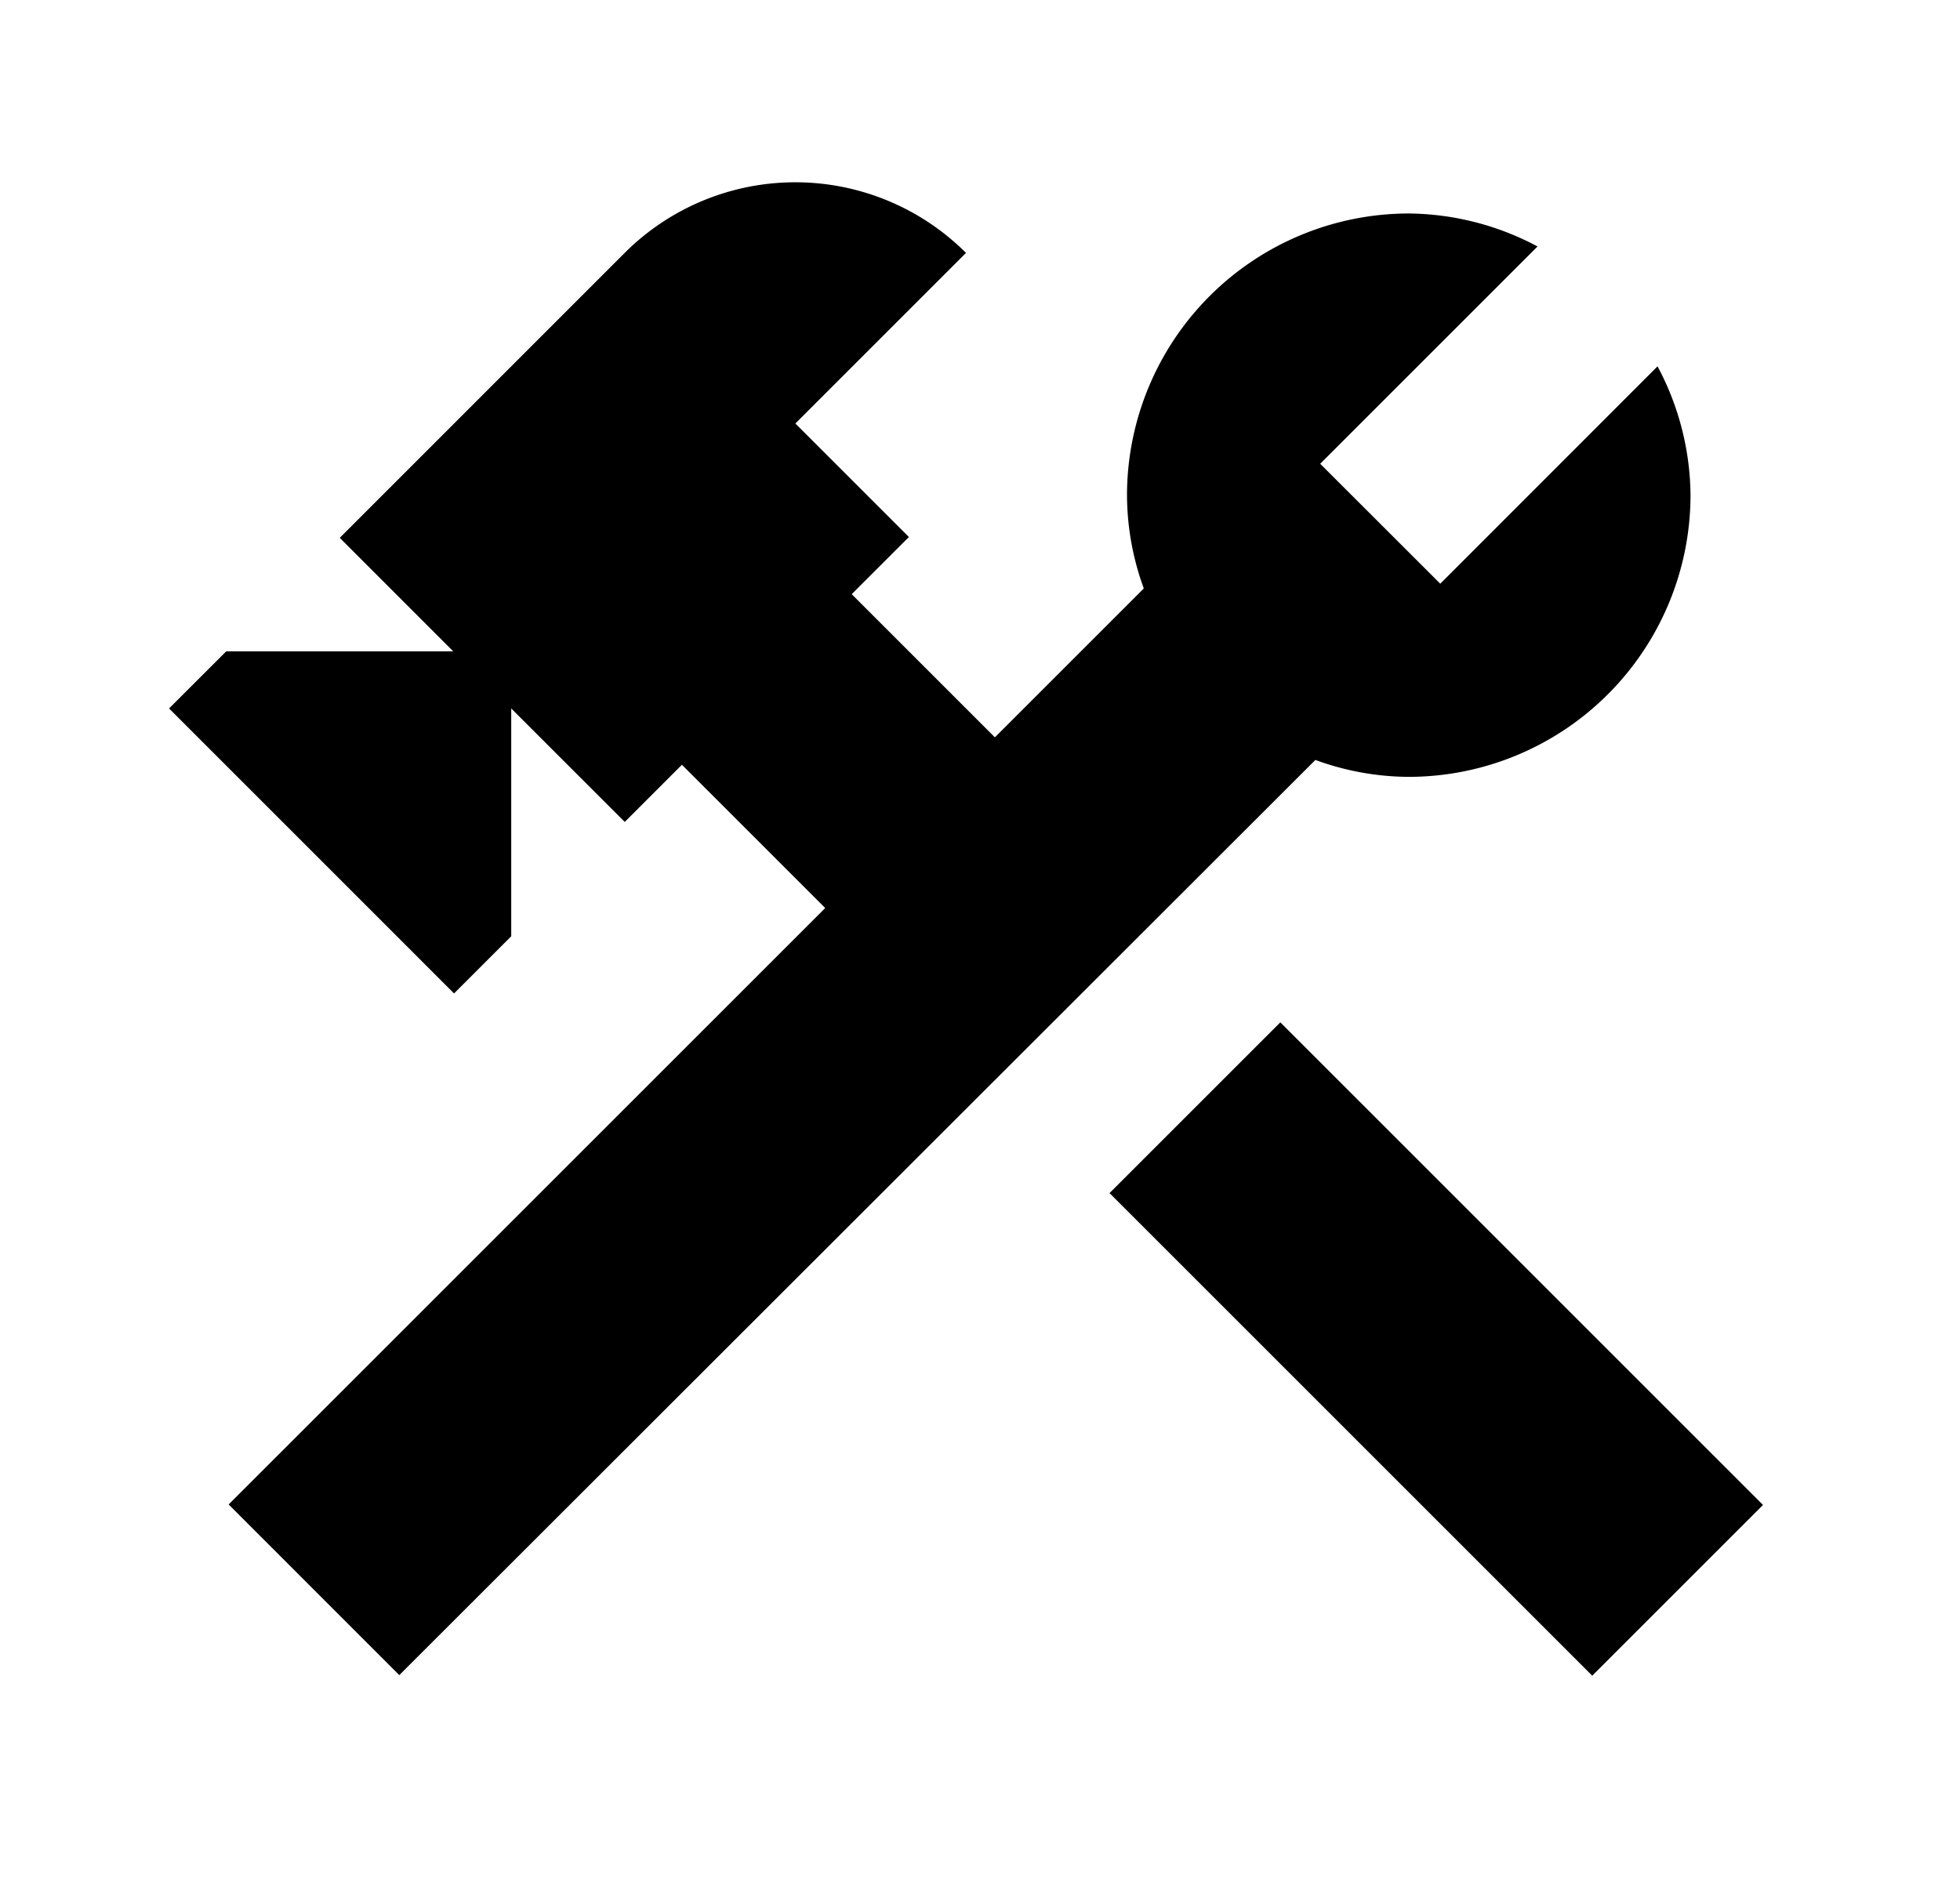 <svg xmlns="http://www.w3.org/2000/svg" width="35" height="34" viewBox="0 0 35 34">
  <g id="Group_2275" data-name="Group 2275" transform="translate(-1078 -132)">
    <g id="construction-24px" transform="translate(1078 131.5)">
      <g id="Group_2281" data-name="Group 2281">
        <rect id="Rectangle_1533" data-name="Rectangle 1533" width="35" height="34" transform="translate(0 0.5)" fill="none"/>
      </g>
      <g id="Group_2283" data-name="Group 2283" transform="translate(3.019 3.755)">
        <g id="Group_2282" data-name="Group 2282">
          <rect id="Rectangle_1534" data-name="Rectangle 1534" width="4.313" height="12.19" transform="translate(16.794 18.054) rotate(-45)"/>
          <path id="Path_11270" data-name="Path 11270" d="M24.237,13.232A5.037,5.037,0,0,0,29.269,8.2a4.967,4.967,0,0,0-.589-2.3L24.8,9.782,22.656,7.64l3.881-3.881a4.967,4.967,0,0,0-2.3-.589A5.037,5.037,0,0,0,19.206,8.2a4.9,4.9,0,0,0,.3,1.667l-2.659,2.659L14.29,9.969l1.021-1.021L13.284,6.921l3.047-3.047a4.312,4.312,0,0,0-6.095,0L5.148,8.963,7.174,10.99H3.121L2.1,12.01,7.189,17.1,8.21,16.079V12.01l2.027,2.027,1.021-1.021,2.559,2.559L3.164,26.227l3.047,3.048L22.57,12.93A4.9,4.9,0,0,0,24.237,13.232Z" transform="translate(-2.1 -2.612)"/>
        </g>
      </g>
    </g>
  </g>
</svg>
